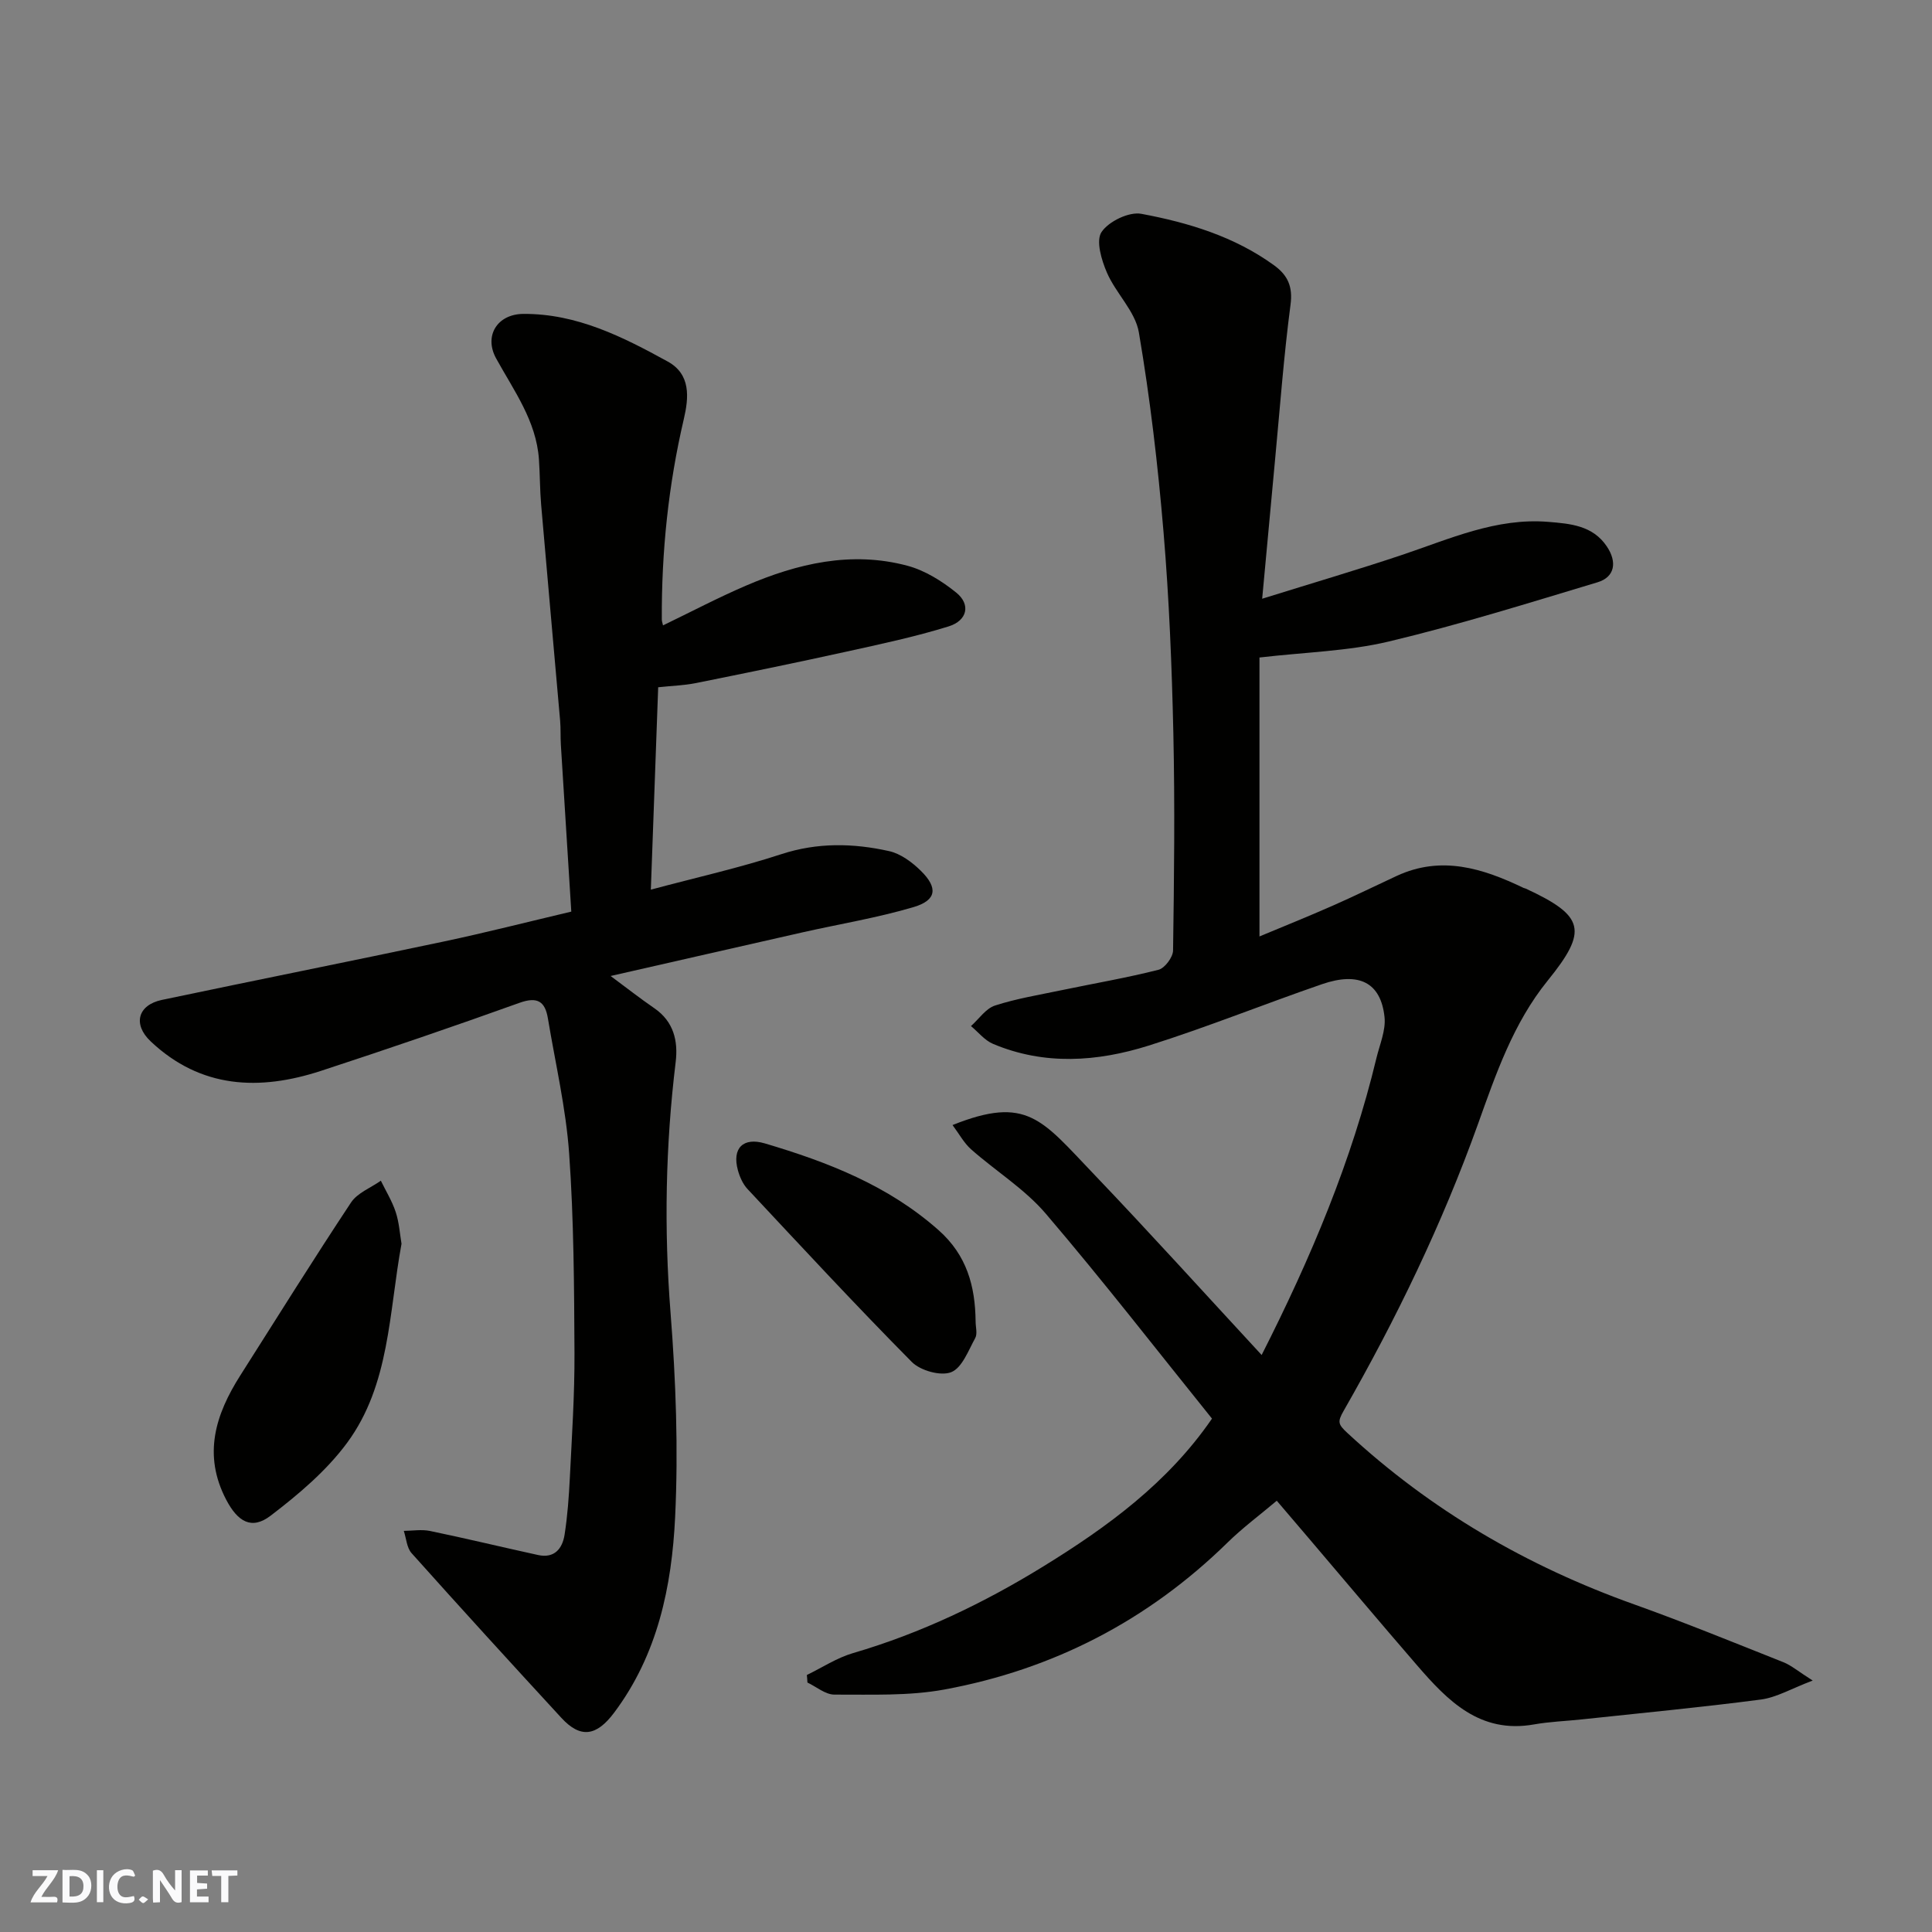<svg enable-background="new 0 0 400 400" viewBox="0 0 400 400" xmlns="http://www.w3.org/2000/svg"><rect x="0" y="0" width="400" height="400" fill="#808080" stroke="none"/><g fill="#fafafb"><path d="m37.59 393.81c-.92.31-1.52.05-2-.78-.7-1.2-1.52-2.34-2.47-3.78v4.59c-.55.03-.95.05-1.41.07-.03-.37-.06-.64-.06-.91 0-1.91 0-3.81 0-5.7 1.13-.41 1.77-.03 2.29.91.62 1.11 1.38 2.14 2.31 3.19v-4.2h1.35v6.61z"/><path d="m12.94 393.88v-6.75c1.9.19 3.93-.54 5.37 1.29.8 1.01.78 2.88.03 3.97-1.37 1.97-3.4 1.51-5.4 1.49m1.45-1.22c2.04.12 2.92-.58 2.89-2.21-.03-1.51-.98-2.19-2.89-2z"/><path d="m11.81 393.87h-5.49c.68-2.18 2.47-3.48 3.51-5.45h-3.08v-1.21h5.29c-.71 2.13-2.44 3.48-3.47 5.51.86 0 1.63.04 2.39-.01.79-.05 1.14.21.85 1.16"/><path d="m39.33 393.86v-6.61h3.7v1.07h-2.22v1.52c.68.04 1.34.09 2.07.13v1.07c-.72.05-1.38.09-2.1.14v1.48h2.4v1.19h-3.85z"/><path d="m27.71 388.56c-1.15-.3-2.46-.61-3.1.64-.37.73-.41 1.93-.06 2.67.63 1.35 1.99.93 3.17.68.35.94-.01 1.32-.93 1.46-1.62.25-3.05-.27-3.76-1.48-.73-1.24-.6-3.03.31-4.17.88-1.11 2.71-1.7 4-1.16.32.13.44.74.65 1.12-.1.08-.19.16-.28.24"/><path d="m49.15 387.24v1.07c-.59.02-1.17.05-1.87.08v5.44h-1.48v-5.44h-1.85c-.05-.4-.08-.73-.13-1.15z"/><path d="m20.06 387.21h1.33v6.62h-1.33z"/><path d="m30.68 393.25c-.49.38-.8.79-1.05.76-.32-.05-.6-.45-.9-.7.26-.24.51-.64.8-.67.29-.04.62.3 1.15.61"/></g><path d="m167.05 346.79c3.17-1.54 6.21-3.55 9.55-4.53 14.06-4.11 27.17-10.4 39.52-18.02 13.13-8.1 25.65-17.2 34.81-30.53-11.29-14.01-22.52-28.51-34.42-42.44-4.36-5.11-10.35-8.8-15.45-13.31-1.48-1.31-2.47-3.19-3.85-5.03 15.4-6.17 18.48-1.1 29.04 9.93 11.67 12.21 23 24.75 34.96 37.68 10.28-20.27 18.66-40.24 23.77-61.49.68-2.82 1.97-5.76 1.67-8.5-.77-7.12-5.28-9.43-12.96-6.78-11.99 4.13-23.78 8.9-35.87 12.71-10.64 3.35-21.58 4.13-32.23-.36-1.73-.73-3.05-2.43-4.56-3.68 1.64-1.46 3.05-3.62 4.96-4.25 4.47-1.45 9.17-2.21 13.79-3.18 6.7-1.4 13.46-2.55 20.08-4.23 1.3-.33 2.99-2.6 3.01-3.99.22-14.99.39-30 .06-44.99-.31-13.88-.87-27.77-2.03-41.6-1.16-13.85-2.78-27.69-5.11-41.38-.74-4.36-4.75-8.07-6.61-12.37-1.13-2.6-2.32-6.61-1.12-8.41 1.48-2.21 5.7-4.25 8.25-3.77 9.74 1.82 19.27 4.7 27.49 10.67 2.8 2.04 3.89 4.37 3.39 8.14-1.39 10.58-2.18 21.24-3.18 31.87-.86 9.16-1.7 18.31-2.69 29.01 10.53-3.28 19.78-6 28.92-9.06 9.91-3.32 19.56-7.75 30.36-6.85 4.46.37 9.14.72 12.06 5.06 2.2 3.25 1.69 6.37-1.92 7.45-14.33 4.31-28.63 8.78-43.17 12.25-8.42 2.01-17.28 2.21-26.81 3.32v57.75c4.84-2.02 10.02-4.1 15.12-6.35 4.48-1.97 8.87-4.13 13.31-6.19 9.23-4.27 17.8-1.57 26.24 2.49.15.07.32.08.47.15 12.2 5.66 12.92 8.69 4.53 19.05-7.13 8.8-10.72 19.33-14.45 29.75-7.41 20.66-16.92 40.32-27.8 59.33-1.3 2.27-1.15 2.78.77 4.56 17.31 16.03 37.2 27.58 59.36 35.49 10.41 3.72 20.66 7.91 30.94 11.99 1.62.65 3.02 1.87 6.05 3.79-4.4 1.66-7.47 3.5-10.73 3.93-12.35 1.62-24.76 2.79-37.15 4.12-3.27.35-6.57.46-9.8 1.03-11.22 2-17.9-4.9-24.28-12.29-7.53-8.7-14.93-17.51-22.39-26.27-2.13-2.5-4.26-5-6.61-7.75-3.52 2.97-7.07 5.6-10.2 8.67-16.46 16.12-36.09 26.27-58.63 30.42-7.4 1.36-15.15 1.02-22.74 1.05-1.87.01-3.74-1.62-5.6-2.5-.02-.52-.07-1.04-.12-1.56z" fill="#010100"/><path d="m134.75 184.19c9.5-2.54 18.38-4.52 27-7.34 7.5-2.45 14.89-2.29 22.31-.64 2.4.53 4.77 2.29 6.58 4.07 3.61 3.54 3.27 6.11-1.48 7.52-7.46 2.21-15.2 3.48-22.81 5.19-13.23 2.99-26.46 6.02-39.93 9.08 3.29 2.44 6.11 4.65 9.05 6.67 4.02 2.76 4.95 6.79 4.42 11.15-2.1 17.27-2.43 34.52-1.06 51.91 1.1 14.04 1.62 28.22.95 42.27-.69 14.38-3.61 28.49-12.63 40.52-3.64 4.86-6.94 5.4-10.92 1.08-10.41-11.3-20.77-22.65-31.01-34.1-1.01-1.12-1.1-3.06-1.62-4.62 1.81-.01 3.69-.34 5.43.02 7.48 1.55 14.91 3.35 22.37 4.98 3.39.74 5.04-1.33 5.49-4.21.61-3.89.89-7.84 1.09-11.78.42-8.6 1-17.2.96-25.8-.07-13.77-.13-27.56-1.1-41.28-.66-9.4-2.85-18.69-4.4-28.02-.58-3.49-2.13-4.58-5.87-3.24-13.62 4.89-27.32 9.57-41.08 14.08-12.76 4.18-24.93 3.7-35.3-6.1-3.75-3.55-2.65-7.53 2.33-8.58 19.44-4.09 38.93-7.98 58.36-12.09 8.6-1.82 17.13-4 26.4-6.19-.72-11.54-1.45-23.04-2.16-34.54-.1-1.66-.01-3.33-.15-4.98-1.3-14.9-2.65-29.8-3.93-44.7-.27-3.13-.24-6.29-.46-9.43-.56-7.97-5.19-14.21-8.86-20.88-2.58-4.69.25-9.19 5.64-9.22 11.05-.07 20.57 4.74 29.88 9.86 4.81 2.64 4.38 7.45 3.34 11.9-3.2 13.67-4.63 27.51-4.56 41.52 0 .32.12.63.25 1.21 5.74-2.77 11.34-5.72 17.13-8.21 10.72-4.61 21.87-7.24 33.47-4.14 3.63.97 7.16 3.18 10.13 5.58 3 2.43 2.3 5.77-1.6 6.98-6.97 2.16-14.14 3.68-21.27 5.25-10.34 2.28-20.7 4.4-31.08 6.49-2.41.48-4.9.55-7.78.86-.49 13.74-1 27.58-1.52 41.9z" fill="#010100"/><path d="m83.13 257.51c-2.63 14.24-2.39 29.19-11.28 41.23-4.27 5.78-10.05 10.66-15.81 15.06-3.95 3.02-6.82 1.26-9.21-3.3-4.87-9.31-2.22-17.64 2.92-25.73 7.6-11.97 15.1-23.99 22.93-35.81 1.32-1.99 4.08-3.03 6.17-4.51 1.05 2.16 2.34 4.24 3.08 6.5.71 2.16.85 4.49 1.2 6.56z" fill="#010100"/><path d="m201.99 273.58c0 1.17.41 2.56-.08 3.45-1.42 2.58-2.73 6.19-4.99 7.07-2.17.85-6.36-.33-8.14-2.12-11.58-11.7-22.77-23.78-34.02-35.81-.96-1.03-1.61-2.51-1.99-3.9-1.24-4.54 1.08-6.87 5.58-5.54 13.04 3.86 25.53 8.71 35.97 17.96 5.86 5.19 7.59 11.6 7.67 18.89z" fill="#010100"/></svg>